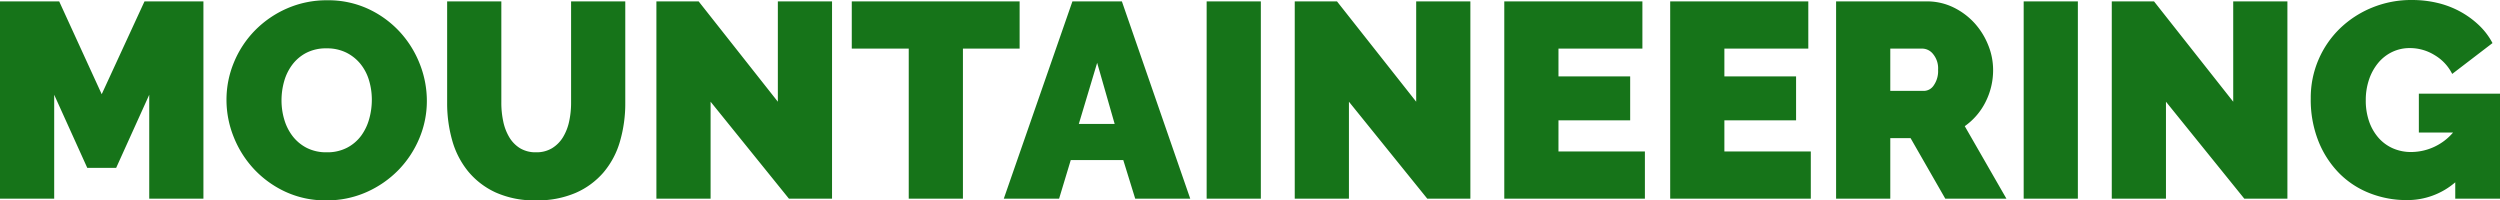 <svg xmlns="http://www.w3.org/2000/svg" width="179.92" height="14.42" viewBox="0 0 179.92 14.42">
  <path id="heading_en" d="M11.96,0V-7.48L9.58-2.22H7.5L5.12-7.48V0H1.22V-14.2H5.48L8.54-7.52l3.08-6.68h4.24V0ZM24.7.12A6.83,6.83,0,0,1,21.76-.5,7.274,7.274,0,0,1,19.5-2.13a7.385,7.385,0,0,1-1.46-2.31,7.154,7.154,0,0,1-.52-2.68,6.972,6.972,0,0,1,.54-2.7,7.169,7.169,0,0,1,1.51-2.29,7.362,7.362,0,0,1,2.3-1.58,7.1,7.1,0,0,1,2.91-.59,6.83,6.83,0,0,1,2.94.62,7.2,7.2,0,0,1,2.26,1.64A7.359,7.359,0,0,1,31.43-9.7a7.225,7.225,0,0,1,.51,2.66,6.9,6.9,0,0,1-.54,2.69,7.285,7.285,0,0,1-1.5,2.28A7.378,7.378,0,0,1,27.61-.48,6.994,6.994,0,0,1,24.7.12Zm-3.22-7.2a4.833,4.833,0,0,0,.2,1.39,3.638,3.638,0,0,0,.6,1.19,3.031,3.031,0,0,0,1.01.84,3.082,3.082,0,0,0,1.45.32,3.064,3.064,0,0,0,1.46-.33,2.956,2.956,0,0,0,1.01-.86,3.7,3.7,0,0,0,.58-1.21,5.105,5.105,0,0,0,.19-1.38,4.833,4.833,0,0,0-.2-1.39,3.424,3.424,0,0,0-.61-1.18,3.08,3.08,0,0,0-1.02-.82,3.118,3.118,0,0,0-1.43-.31,3.082,3.082,0,0,0-1.45.32,2.981,2.981,0,0,0-1.01.85,3.6,3.6,0,0,0-.59,1.2A5,5,0,0,0,21.48-7.08ZM39.8-3.34a2.146,2.146,0,0,0,1.16-.3,2.389,2.389,0,0,0,.78-.79,3.634,3.634,0,0,0,.44-1.13,6.255,6.255,0,0,0,.14-1.34v-7.3h3.9v7.3a9.76,9.76,0,0,1-.38,2.77A6.014,6.014,0,0,1,44.66-1.9,5.581,5.581,0,0,1,42.65-.42,6.945,6.945,0,0,1,39.8.12a6.783,6.783,0,0,1-2.91-.57A5.584,5.584,0,0,1,34.9-1.98a6.152,6.152,0,0,1-1.14-2.23A9.82,9.82,0,0,1,33.4-6.9v-7.3h3.9v7.3a6.4,6.4,0,0,0,.14,1.35,3.63,3.63,0,0,0,.44,1.14,2.329,2.329,0,0,0,.77.78A2.15,2.15,0,0,0,39.8-3.34ZM52.36-6.98V0h-3.9V-14.2H51.5l5.7,7.22V-14.2h3.9V0H58ZM74.6-10.8H70.52V0h-3.9V-10.8h-4.1v-3.4H74.6Zm3.8-3.4h3.56L86.88,0H82.92l-.86-2.78H78.28L77.44,0H73.46Zm3.04,8.82-1.26-4.4-1.32,4.4ZM88.06,0V-14.2h3.9V0ZM98.3-6.98V0H94.4V-14.2h3.04l5.7,7.22V-14.2h3.9V0h-3.1ZM119.6-3.4V0H109.48V-14.2h9.94v3.4h-6.04v2h5.16v3.16h-5.16V-3.4Zm11.94,0V0H121.42V-14.2h9.94v3.4h-6.04v2h5.16v3.16h-5.16V-3.4ZM133.36,0V-14.2h6.52a4.314,4.314,0,0,1,1.92.43,4.984,4.984,0,0,1,1.51,1.12,5.231,5.231,0,0,1,.99,1.58,4.74,4.74,0,0,1,.36,1.79,5.055,5.055,0,0,1-.54,2.31,4.71,4.71,0,0,1-1.5,1.75l3,5.22h-4.4l-2.5-4.36h-1.46V0Zm3.9-7.76h2.46a.863.863,0,0,0,.67-.4,1.79,1.79,0,0,0,.31-1.12,1.608,1.608,0,0,0-.36-1.13,1.009,1.009,0,0,0-.72-.39h-2.36ZM146.86,0V-14.2h3.9V0ZM157.1-6.98V0h-3.9V-14.2h3.04l5.7,7.22V-14.2h3.9V0h-3.1Zm20.82,5.8A5.276,5.276,0,0,1,174.42.1a7.22,7.22,0,0,1-2.64-.49,6.309,6.309,0,0,1-2.2-1.43,6.947,6.947,0,0,1-1.5-2.3,8.083,8.083,0,0,1-.56-3.1,6.93,6.93,0,0,1,.56-2.79,6.925,6.925,0,0,1,1.54-2.24,7.274,7.274,0,0,1,2.31-1.5,7.436,7.436,0,0,1,2.87-.55,7.9,7.9,0,0,1,1.84.21,6.55,6.55,0,0,1,1.63.62,6.421,6.421,0,0,1,1.35.98,4.968,4.968,0,0,1,.98,1.29l-2.9,2.22a3.27,3.27,0,0,0-1.26-1.35,3.375,3.375,0,0,0-1.78-.51,2.905,2.905,0,0,0-1.28.28,2.992,2.992,0,0,0-1,.78,3.738,3.738,0,0,0-.66,1.19,4.569,4.569,0,0,0-.24,1.51,4.545,4.545,0,0,0,.24,1.52,3.535,3.535,0,0,0,.67,1.17,2.982,2.982,0,0,0,1.03.76,3.229,3.229,0,0,0,1.34.27,3.987,3.987,0,0,0,3-1.4H175.3v-2.8h5.84V0h-3.22Z" transform="translate(-1.22 14.3)" fill="#167419"/>
</svg>
